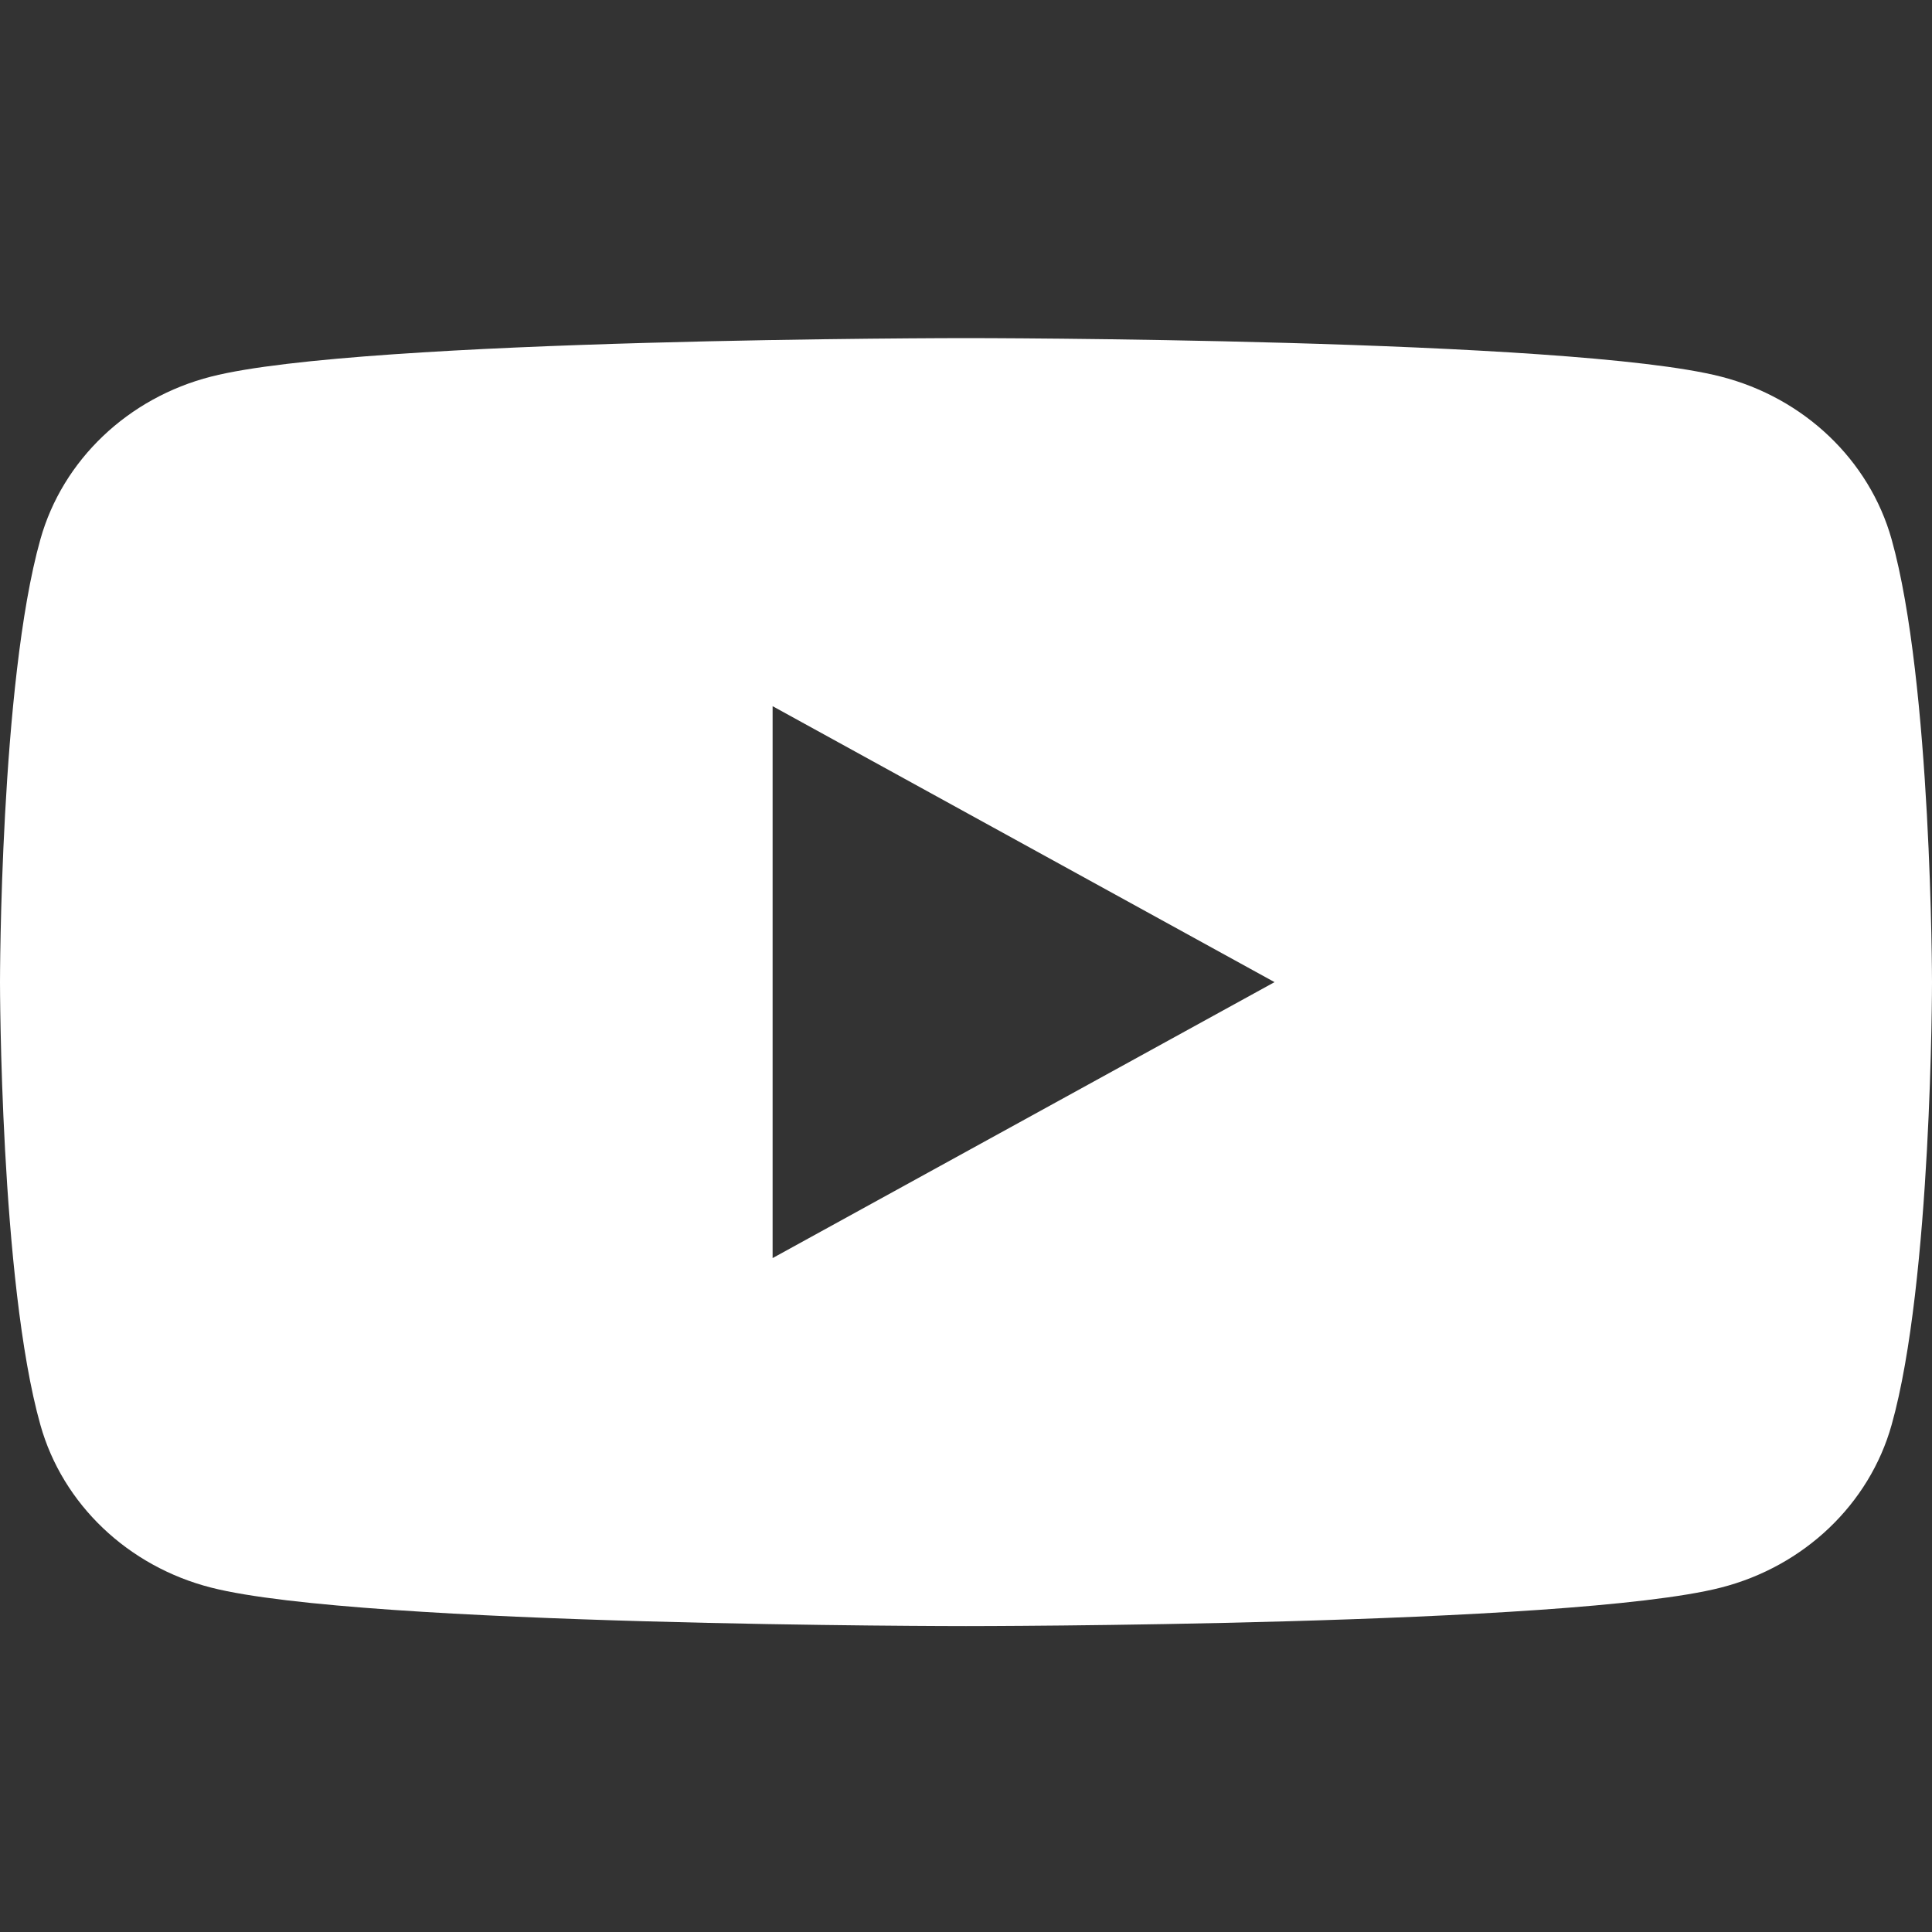 <svg width="60" height="60" viewBox="0 0 60 60" fill="none" xmlns="http://www.w3.org/2000/svg">
<rect x="0" y="0" width="60" height="60" fill="#333333" stroke="none"/>
<path fill-rule="evenodd" clip-rule="evenodd" d="M53.441 11.695C56.024 12.353 58.054 14.287 58.745 16.747C59.995 21.201 60 30.5 60 30.5C60 30.5 60 39.799 58.745 44.254C58.054 46.714 56.024 48.647 53.441 49.305C48.764 50.5 30 50.5 30 50.5C30 50.5 11.236 50.5 6.559 49.305C3.976 48.647 1.946 46.714 1.255 44.254C0 39.799 0 30.5 0 30.5C0 30.5 0 21.201 1.255 16.747C1.946 14.287 3.976 12.353 6.559 11.695C11.236 10.5 30 10.5 30 10.5C30 10.5 48.764 10.5 53.441 11.695ZM39.582 30.501L23.994 39.071V21.931L39.582 30.501Z" fill="white"/>
</svg>
